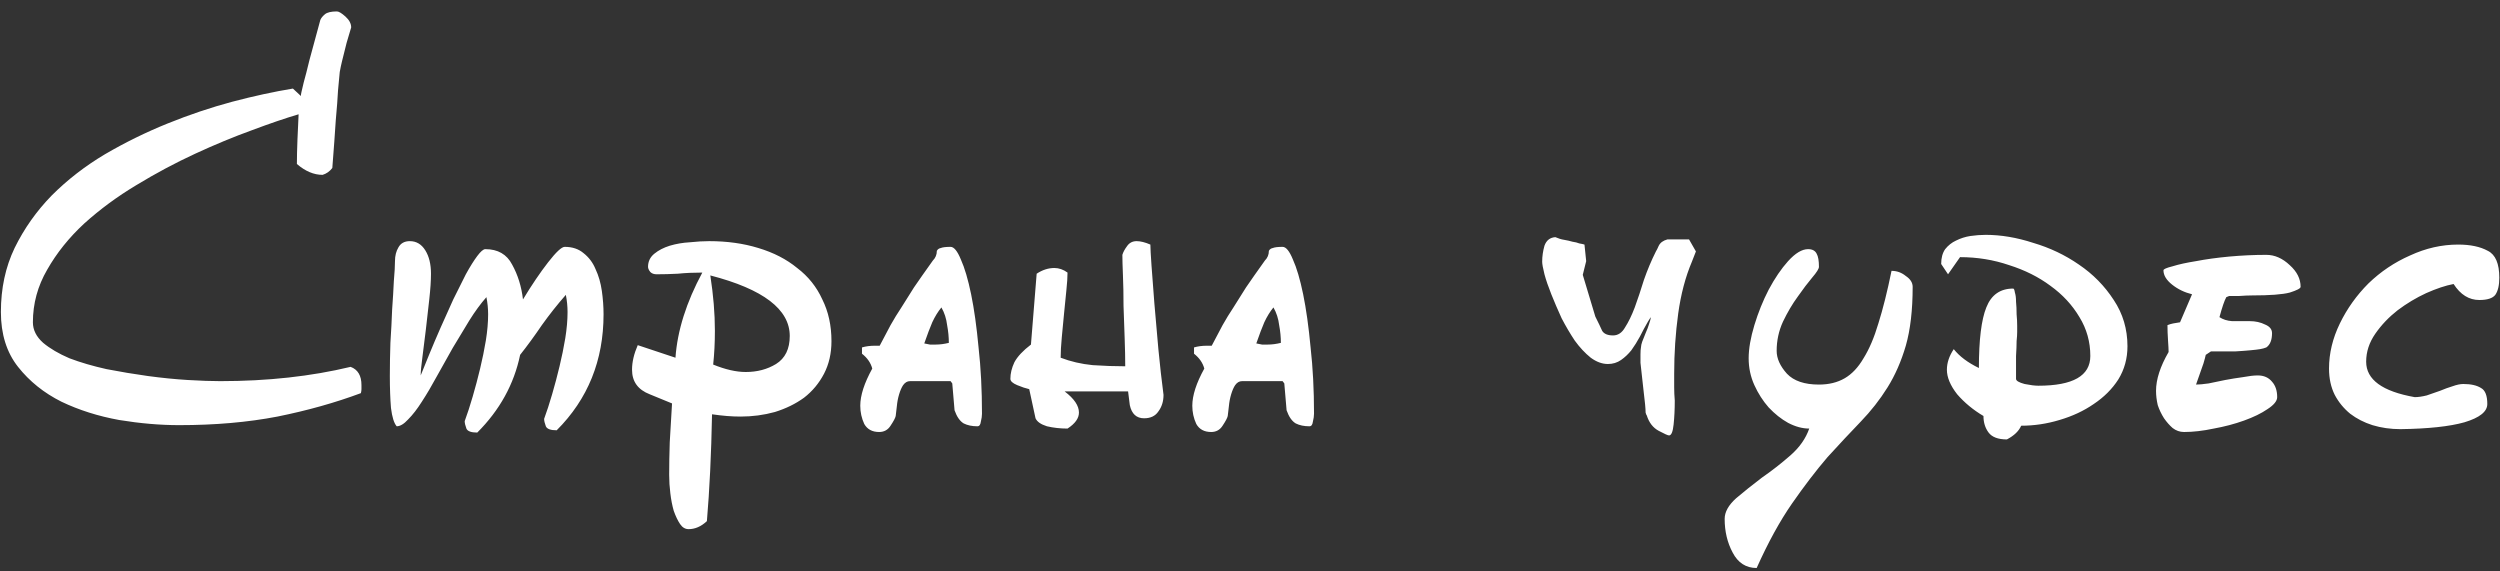 <?xml version="1.0" encoding="UTF-8"?> <svg xmlns="http://www.w3.org/2000/svg" width="140" height="32" viewBox="0 0 140 32" fill="none"><rect x="0" y="0" width="140" height="32" fill="#333333" stroke="none"/><path d="M0.05 17.472C0.05 16.149 0.306 14.955 0.818 13.888C1.351 12.8 2.045 11.819 2.898 10.944C3.773 10.069 4.765 9.301 5.874 8.64C7.005 7.979 8.178 7.403 9.394 6.912C10.61 6.421 11.815 6.016 13.01 5.696C14.226 5.376 15.357 5.131 16.402 4.96L16.85 5.376C16.85 5.312 16.861 5.237 16.882 5.152C16.903 5.067 16.946 4.885 17.01 4.608C17.095 4.309 17.202 3.893 17.33 3.36C17.479 2.827 17.682 2.08 17.938 1.12C17.981 1.013 18.066 0.907 18.194 0.8C18.322 0.693 18.546 0.64 18.866 0.64C18.973 0.64 19.133 0.736 19.346 0.928C19.559 1.12 19.666 1.323 19.666 1.536C19.581 1.835 19.495 2.123 19.41 2.4C19.346 2.656 19.261 2.997 19.154 3.424C19.111 3.595 19.069 3.797 19.026 4.032C19.005 4.267 18.973 4.608 18.93 5.056C18.909 5.483 18.866 6.048 18.802 6.752C18.759 7.435 18.695 8.32 18.61 9.408C18.461 9.6 18.279 9.728 18.066 9.792C17.575 9.792 17.095 9.589 16.626 9.184C16.626 8.8 16.637 8.341 16.658 7.808C16.679 7.275 16.701 6.805 16.722 6.4C15.997 6.613 15.122 6.912 14.098 7.296C13.095 7.659 12.039 8.096 10.93 8.608C9.821 9.12 8.722 9.707 7.634 10.368C6.567 11.008 5.597 11.723 4.722 12.512C3.869 13.301 3.175 14.165 2.642 15.104C2.109 16.021 1.842 17.003 1.842 18.048C1.842 18.475 2.034 18.859 2.418 19.2C2.802 19.52 3.293 19.808 3.89 20.064C4.509 20.299 5.202 20.501 5.97 20.672C6.738 20.821 7.506 20.949 8.274 21.056C9.063 21.163 9.81 21.237 10.514 21.28C11.239 21.323 11.847 21.344 12.338 21.344C14.983 21.344 17.415 21.077 19.634 20.544C20.039 20.693 20.242 21.035 20.242 21.568C20.242 21.632 20.242 21.707 20.242 21.792C20.242 21.856 20.231 21.931 20.21 22.016C18.781 22.549 17.223 22.987 15.538 23.328C13.874 23.648 12.039 23.808 10.034 23.808C8.967 23.808 7.847 23.712 6.674 23.52C5.501 23.307 4.423 22.965 3.442 22.496C2.461 22.005 1.65 21.355 1.01 20.544C0.37 19.733 0.05 18.709 0.05 17.472ZM30.471 23.456C30.621 23.051 30.77 22.592 30.919 22.08C31.069 21.568 31.207 21.045 31.335 20.512C31.463 19.979 31.57 19.456 31.655 18.944C31.741 18.411 31.783 17.92 31.783 17.472C31.783 17.152 31.751 16.832 31.687 16.512C31.218 17.045 30.77 17.611 30.343 18.208C29.938 18.805 29.533 19.36 29.127 19.872C28.786 21.515 27.986 22.965 26.727 24.224C26.386 24.224 26.183 24.149 26.119 24C26.055 23.829 26.023 23.691 26.023 23.584C26.173 23.179 26.322 22.72 26.471 22.208C26.621 21.696 26.759 21.173 26.887 20.64C27.015 20.107 27.122 19.584 27.207 19.072C27.293 18.539 27.335 18.048 27.335 17.6C27.335 17.28 27.303 16.96 27.239 16.64C26.919 17.003 26.599 17.44 26.279 17.952C25.981 18.443 25.671 18.955 25.351 19.488C25.053 20.021 24.754 20.555 24.455 21.088C24.178 21.6 23.901 22.069 23.623 22.496C23.367 22.901 23.111 23.232 22.855 23.488C22.621 23.744 22.407 23.872 22.215 23.872C22.066 23.701 21.959 23.36 21.895 22.848C21.853 22.336 21.831 21.739 21.831 21.056C21.831 20.459 21.842 19.84 21.863 19.2C21.906 18.539 21.938 17.92 21.959 17.344C22.002 16.747 22.034 16.213 22.055 15.744C22.098 15.253 22.119 14.88 22.119 14.624C22.119 14.325 22.183 14.069 22.311 13.856C22.439 13.621 22.653 13.504 22.951 13.504C23.314 13.504 23.602 13.675 23.815 14.016C24.029 14.357 24.135 14.795 24.135 15.328C24.135 15.712 24.103 16.192 24.039 16.768C23.975 17.323 23.911 17.888 23.847 18.464C23.783 19.019 23.719 19.531 23.655 20C23.591 20.469 23.559 20.811 23.559 21.024C23.687 20.704 23.847 20.309 24.039 19.84C24.231 19.371 24.445 18.869 24.679 18.336C24.914 17.803 25.149 17.28 25.383 16.768C25.639 16.256 25.874 15.787 26.087 15.36C26.322 14.933 26.535 14.592 26.727 14.336C26.919 14.08 27.069 13.952 27.175 13.952C27.879 13.952 28.381 14.24 28.679 14.816C28.999 15.392 29.202 16.043 29.287 16.768C29.778 15.957 30.247 15.264 30.695 14.688C31.143 14.112 31.453 13.824 31.623 13.824C32.05 13.824 32.402 13.941 32.679 14.176C32.978 14.411 33.202 14.709 33.351 15.072C33.522 15.435 33.639 15.84 33.703 16.288C33.767 16.736 33.799 17.173 33.799 17.6C33.799 20.181 32.925 22.347 31.175 24.096C30.834 24.096 30.631 24.021 30.567 23.872C30.503 23.701 30.471 23.563 30.471 23.456ZM35.394 20.704C35.394 20.277 35.5 19.819 35.714 19.328L37.826 20.032C37.932 18.517 38.434 16.928 39.33 15.264C38.839 15.264 38.38 15.285 37.954 15.328C37.548 15.349 37.154 15.36 36.77 15.36C36.62 15.36 36.503 15.317 36.418 15.232C36.332 15.125 36.29 15.029 36.29 14.944C36.29 14.645 36.407 14.4 36.642 14.208C36.876 14.016 37.164 13.867 37.506 13.76C37.868 13.653 38.242 13.589 38.626 13.568C39.031 13.525 39.394 13.504 39.714 13.504C40.716 13.504 41.634 13.632 42.466 13.888C43.319 14.144 44.044 14.517 44.642 15.008C45.26 15.477 45.73 16.064 46.05 16.768C46.391 17.451 46.562 18.229 46.562 19.104C46.562 19.787 46.423 20.395 46.146 20.928C45.868 21.461 45.495 21.909 45.026 22.272C44.556 22.613 44.012 22.88 43.394 23.072C42.775 23.243 42.135 23.328 41.474 23.328C41.218 23.328 40.962 23.317 40.706 23.296C40.45 23.275 40.172 23.243 39.874 23.2C39.831 25.44 39.735 27.435 39.586 29.184C39.266 29.483 38.924 29.632 38.562 29.632C38.37 29.632 38.21 29.536 38.082 29.344C37.954 29.152 37.836 28.907 37.73 28.608C37.644 28.309 37.58 27.979 37.538 27.616C37.495 27.275 37.474 26.933 37.474 26.592C37.474 26.037 37.484 25.429 37.506 24.768C37.548 24.128 37.591 23.403 37.634 22.592L36.386 22.08C35.724 21.824 35.394 21.365 35.394 20.704ZM40.034 18.528C40.034 19.189 40.002 19.819 39.938 20.416C40.62 20.693 41.228 20.832 41.762 20.832C42.402 20.832 42.967 20.683 43.458 20.384C43.97 20.064 44.226 19.541 44.226 18.816C44.226 17.323 42.743 16.192 39.778 15.424C39.863 15.979 39.927 16.512 39.97 17.024C40.012 17.536 40.034 18.037 40.034 18.528ZM52.463 14.048C52.506 13.963 52.58 13.909 52.687 13.888C52.794 13.845 52.975 13.824 53.231 13.824C53.423 13.824 53.615 14.059 53.807 14.528C54.02 14.997 54.212 15.648 54.383 16.48C54.554 17.312 54.692 18.304 54.799 19.456C54.927 20.587 54.991 21.824 54.991 23.168C54.991 23.296 54.97 23.445 54.927 23.616C54.906 23.787 54.842 23.872 54.735 23.872C54.436 23.872 54.18 23.819 53.967 23.712C53.754 23.584 53.583 23.339 53.455 22.976L53.327 21.472L53.231 21.344H50.959C50.81 21.344 50.682 21.419 50.575 21.568C50.49 21.696 50.415 21.867 50.351 22.08C50.287 22.293 50.244 22.517 50.223 22.752C50.202 22.965 50.18 23.147 50.159 23.296C50.138 23.403 50.042 23.584 49.871 23.84C49.722 24.075 49.508 24.192 49.231 24.192C48.847 24.192 48.57 24.043 48.399 23.744C48.25 23.424 48.175 23.083 48.175 22.72C48.175 22.144 48.399 21.451 48.847 20.64C48.762 20.32 48.57 20.043 48.271 19.808V19.456C48.484 19.392 48.73 19.36 49.007 19.36H49.263C49.498 18.912 49.7 18.528 49.871 18.208C50.063 17.867 50.266 17.536 50.479 17.216C50.692 16.875 50.927 16.501 51.183 16.096C51.46 15.691 51.812 15.189 52.239 14.592C52.388 14.443 52.463 14.261 52.463 14.048ZM51.759 19.232C51.866 19.253 51.972 19.275 52.079 19.296C52.186 19.296 52.292 19.296 52.399 19.296C52.634 19.296 52.879 19.264 53.135 19.2C53.135 18.88 53.103 18.549 53.039 18.208C52.996 17.845 52.89 17.515 52.719 17.216C52.527 17.451 52.356 17.728 52.207 18.048C52.079 18.347 51.93 18.741 51.759 19.232ZM62.853 14.272C62.896 14.123 62.981 13.963 63.109 13.792C63.237 13.6 63.419 13.504 63.653 13.504C63.867 13.504 64.123 13.568 64.421 13.696C64.421 13.888 64.443 14.283 64.485 14.88C64.528 15.477 64.581 16.181 64.645 16.992C64.709 17.781 64.784 18.635 64.869 19.552C64.955 20.448 65.051 21.301 65.157 22.112C65.157 22.475 65.061 22.784 64.869 23.04C64.699 23.296 64.432 23.424 64.069 23.424C63.643 23.424 63.376 23.179 63.269 22.688L63.173 21.92H59.621C60.155 22.325 60.421 22.72 60.421 23.104C60.421 23.424 60.208 23.723 59.781 24C59.376 24 58.992 23.957 58.629 23.872C58.288 23.765 58.075 23.616 57.989 23.424L57.637 21.792C57.445 21.749 57.221 21.675 56.965 21.568C56.709 21.461 56.581 21.344 56.581 21.216C56.581 20.917 56.656 20.608 56.805 20.288C56.976 19.968 57.285 19.637 57.733 19.296L58.053 15.328C58.373 15.115 58.704 15.008 59.045 15.008C59.301 15.008 59.547 15.093 59.781 15.264C59.781 15.52 59.76 15.851 59.717 16.256C59.675 16.661 59.632 17.088 59.589 17.536C59.547 17.984 59.504 18.432 59.461 18.88C59.419 19.328 59.397 19.712 59.397 20.032C59.952 20.245 60.549 20.384 61.189 20.448C61.829 20.491 62.437 20.512 63.013 20.512C63.013 20.064 63.003 19.541 62.981 18.944C62.96 18.325 62.939 17.717 62.917 17.12C62.917 16.501 62.907 15.936 62.885 15.424C62.864 14.912 62.853 14.528 62.853 14.272ZM71.057 14.048C71.099 13.963 71.174 13.909 71.281 13.888C71.387 13.845 71.569 13.824 71.825 13.824C72.017 13.824 72.209 14.059 72.401 14.528C72.614 14.997 72.806 15.648 72.977 16.48C73.147 17.312 73.286 18.304 73.393 19.456C73.521 20.587 73.585 21.824 73.585 23.168C73.585 23.296 73.563 23.445 73.521 23.616C73.499 23.787 73.435 23.872 73.329 23.872C73.03 23.872 72.774 23.819 72.561 23.712C72.347 23.584 72.177 23.339 72.049 22.976L71.921 21.472L71.825 21.344H69.553C69.403 21.344 69.275 21.419 69.169 21.568C69.083 21.696 69.009 21.867 68.945 22.08C68.881 22.293 68.838 22.517 68.817 22.752C68.795 22.965 68.774 23.147 68.753 23.296C68.731 23.403 68.635 23.584 68.465 23.84C68.315 24.075 68.102 24.192 67.825 24.192C67.441 24.192 67.163 24.043 66.993 23.744C66.843 23.424 66.769 23.083 66.769 22.72C66.769 22.144 66.993 21.451 67.441 20.64C67.355 20.32 67.163 20.043 66.865 19.808V19.456C67.078 19.392 67.323 19.36 67.601 19.36H67.857C68.091 18.912 68.294 18.528 68.465 18.208C68.657 17.867 68.859 17.536 69.073 17.216C69.286 16.875 69.521 16.501 69.777 16.096C70.054 15.691 70.406 15.189 70.833 14.592C70.982 14.443 71.057 14.261 71.057 14.048ZM70.353 19.232C70.459 19.253 70.566 19.275 70.673 19.296C70.779 19.296 70.886 19.296 70.993 19.296C71.227 19.296 71.473 19.264 71.729 19.2C71.729 18.88 71.697 18.549 71.633 18.208C71.59 17.845 71.483 17.515 71.313 17.216C71.121 17.451 70.95 17.728 70.801 18.048C70.673 18.347 70.523 18.741 70.353 19.232ZM94.971 14.08L94.746 14.656C94.384 15.509 94.128 16.48 93.978 17.568C93.829 18.656 93.754 19.776 93.754 20.928C93.754 21.184 93.754 21.44 93.754 21.696C93.754 21.931 93.765 22.176 93.787 22.432C93.787 22.923 93.765 23.371 93.722 23.776C93.68 24.181 93.594 24.384 93.466 24.384C93.403 24.384 93.21 24.299 92.891 24.128C92.57 23.957 92.347 23.669 92.219 23.264C92.197 23.243 92.176 23.189 92.154 23.104C92.154 22.997 92.144 22.837 92.123 22.624C92.101 22.411 92.069 22.123 92.026 21.76C91.984 21.397 91.93 20.917 91.867 20.32C91.867 20.149 91.867 19.989 91.867 19.84C91.867 19.669 91.877 19.531 91.898 19.424C91.898 19.36 91.92 19.264 91.963 19.136C92.026 18.987 92.091 18.827 92.154 18.656C92.24 18.464 92.304 18.293 92.347 18.144C92.41 17.973 92.442 17.845 92.442 17.76L92.282 18.016C92.133 18.272 91.984 18.549 91.835 18.848C91.685 19.125 91.525 19.381 91.355 19.616C91.184 19.829 90.992 20.011 90.778 20.16C90.565 20.309 90.32 20.384 90.043 20.384C89.722 20.384 89.403 20.267 89.082 20.032C88.763 19.776 88.464 19.456 88.186 19.072C87.93 18.688 87.685 18.272 87.451 17.824C87.237 17.355 87.045 16.907 86.874 16.48C86.704 16.053 86.576 15.68 86.49 15.36C86.405 15.019 86.362 14.784 86.362 14.656C86.362 14.357 86.405 14.059 86.49 13.76C86.597 13.461 86.8 13.301 87.099 13.28L87.355 13.376C87.418 13.397 87.514 13.419 87.642 13.44C87.77 13.461 87.909 13.493 88.058 13.536C88.208 13.557 88.336 13.589 88.442 13.632C88.57 13.653 88.666 13.675 88.731 13.696L88.826 14.624L88.635 15.392L89.338 17.728C89.509 18.069 89.637 18.336 89.722 18.528C89.829 18.699 90.032 18.784 90.331 18.784C90.608 18.784 90.832 18.635 91.002 18.336C91.195 18.037 91.376 17.664 91.546 17.216C91.717 16.747 91.888 16.235 92.058 15.68C92.251 15.125 92.475 14.592 92.731 14.08C92.773 14.016 92.826 13.909 92.891 13.76C92.976 13.589 93.136 13.472 93.371 13.408H94.587L94.971 14.08ZM97.925 20.064C97.925 19.531 98.032 18.912 98.245 18.208C98.459 17.504 98.725 16.843 99.045 16.224C99.387 15.584 99.749 15.051 100.133 14.624C100.539 14.176 100.912 13.952 101.253 13.952C101.488 13.952 101.648 14.037 101.733 14.208C101.819 14.357 101.861 14.603 101.861 14.944C101.861 15.051 101.733 15.253 101.477 15.552C101.243 15.829 100.976 16.181 100.677 16.608C100.379 17.013 100.101 17.483 99.845 18.016C99.611 18.528 99.493 19.072 99.493 19.648C99.493 20.075 99.685 20.501 100.069 20.928C100.453 21.333 101.051 21.536 101.861 21.536C102.416 21.536 102.896 21.419 103.301 21.184C103.707 20.949 104.059 20.576 104.357 20.064C104.677 19.552 104.955 18.901 105.189 18.112C105.445 17.301 105.691 16.32 105.925 15.168C106.224 15.168 106.491 15.264 106.725 15.456C106.981 15.627 107.109 15.829 107.109 16.064C107.109 17.365 106.981 18.464 106.725 19.36C106.469 20.235 106.128 21.013 105.701 21.696C105.275 22.379 104.773 23.019 104.197 23.616C103.621 24.213 103.003 24.875 102.341 25.6C101.701 26.347 101.04 27.211 100.357 28.192C99.675 29.173 99.013 30.379 98.373 31.808C97.776 31.808 97.328 31.52 97.029 30.944C96.731 30.389 96.581 29.76 96.581 29.056C96.581 28.672 96.795 28.288 97.221 27.904C97.648 27.541 98.128 27.157 98.661 26.752C99.216 26.368 99.749 25.952 100.261 25.504C100.773 25.056 101.125 24.555 101.317 24C100.933 24 100.539 23.893 100.133 23.68C99.749 23.467 99.387 23.179 99.045 22.816C98.725 22.453 98.459 22.037 98.245 21.568C98.032 21.099 97.925 20.597 97.925 20.064ZM108.706 14.784C108.706 14.443 108.781 14.165 108.93 13.952C109.101 13.739 109.304 13.579 109.538 13.472C109.794 13.344 110.061 13.259 110.338 13.216C110.637 13.173 110.925 13.152 111.202 13.152C112.056 13.152 112.941 13.301 113.858 13.6C114.797 13.877 115.65 14.283 116.418 14.816C117.208 15.349 117.858 16.011 118.37 16.8C118.882 17.568 119.138 18.432 119.138 19.392C119.138 20.075 118.968 20.693 118.626 21.248C118.285 21.781 117.826 22.24 117.25 22.624C116.696 23.008 116.056 23.307 115.33 23.52C114.626 23.733 113.912 23.84 113.186 23.84C113.058 24.139 112.792 24.395 112.386 24.608C111.896 24.608 111.554 24.48 111.362 24.224C111.17 23.968 111.074 23.659 111.074 23.296C110.498 22.955 110.008 22.549 109.602 22.08C109.218 21.589 109.026 21.131 109.026 20.704C109.026 20.32 109.154 19.936 109.41 19.552C109.73 19.957 110.2 20.309 110.818 20.608C110.818 19.029 110.957 17.899 111.234 17.216C111.512 16.512 112.013 16.16 112.738 16.16C112.781 16.16 112.813 16.235 112.834 16.384C112.877 16.512 112.898 16.683 112.898 16.896C112.92 17.109 112.93 17.344 112.93 17.6C112.952 17.835 112.962 18.048 112.962 18.24C112.962 18.347 112.962 18.464 112.962 18.592C112.962 18.72 112.952 18.891 112.93 19.104C112.93 19.317 112.92 19.595 112.898 19.936C112.898 20.256 112.898 20.683 112.898 21.216C112.898 21.323 113.058 21.419 113.378 21.504C113.698 21.568 113.954 21.6 114.146 21.6C116.088 21.6 117.058 21.045 117.058 19.936C117.058 19.147 116.856 18.421 116.45 17.76C116.045 17.077 115.501 16.491 114.818 16C114.157 15.509 113.389 15.125 112.514 14.848C111.64 14.549 110.722 14.4 109.762 14.4L109.09 15.36L108.706 14.784ZM121.378 18.208C121.484 18.165 121.591 18.133 121.698 18.112C121.826 18.091 121.954 18.069 122.082 18.048L122.754 16.48C122.327 16.373 121.954 16.192 121.634 15.936C121.314 15.68 121.154 15.413 121.154 15.136C121.154 15.072 121.324 14.997 121.666 14.912C122.007 14.805 122.444 14.709 122.978 14.624C123.532 14.517 124.151 14.432 124.834 14.368C125.538 14.304 126.231 14.272 126.914 14.272C127.383 14.272 127.82 14.464 128.226 14.848C128.631 15.211 128.834 15.616 128.834 16.064C128.834 16.149 128.631 16.256 128.226 16.384C127.82 16.491 127.116 16.544 126.114 16.544C125.922 16.544 125.676 16.555 125.378 16.576C125.079 16.576 124.898 16.576 124.834 16.576L124.674 16.64C124.567 16.832 124.439 17.205 124.29 17.76C124.482 17.888 124.716 17.963 124.994 17.984H125.986C126.306 17.984 126.594 18.048 126.85 18.176C127.106 18.283 127.234 18.443 127.234 18.656C127.234 19.04 127.127 19.307 126.914 19.456C126.807 19.499 126.69 19.531 126.562 19.552C126.434 19.573 126.252 19.595 126.018 19.616C125.804 19.637 125.516 19.659 125.154 19.68C124.812 19.68 124.364 19.68 123.81 19.68L123.522 19.872C123.5 19.979 123.458 20.139 123.394 20.352C123.33 20.544 123.191 20.939 122.978 21.536C123.148 21.536 123.383 21.515 123.682 21.472C123.98 21.408 124.29 21.344 124.61 21.28C124.951 21.216 125.282 21.163 125.602 21.12C125.943 21.056 126.22 21.024 126.434 21.024C126.775 21.024 127.042 21.141 127.234 21.376C127.426 21.589 127.522 21.877 127.522 22.24C127.522 22.453 127.34 22.677 126.978 22.912C126.636 23.147 126.199 23.36 125.666 23.552C125.132 23.744 124.567 23.893 123.97 24C123.372 24.128 122.818 24.192 122.306 24.192C122.071 24.192 121.858 24.117 121.666 23.968C121.495 23.819 121.335 23.637 121.186 23.424C121.036 23.189 120.919 22.944 120.834 22.688C120.77 22.411 120.738 22.144 120.738 21.888C120.738 21.248 120.972 20.523 121.442 19.712C121.442 19.584 121.431 19.371 121.41 19.072C121.388 18.752 121.378 18.464 121.378 18.208ZM137.657 13.696C138.34 13.696 138.894 13.813 139.321 14.048C139.748 14.261 139.961 14.763 139.961 15.552C139.961 15.979 139.886 16.299 139.737 16.512C139.588 16.704 139.289 16.8 138.841 16.8C138.265 16.8 137.785 16.501 137.401 15.904C136.953 15.989 136.441 16.16 135.865 16.416C135.31 16.672 134.777 16.992 134.265 17.376C133.774 17.76 133.358 18.197 133.017 18.688C132.676 19.179 132.505 19.701 132.505 20.256C132.505 21.259 133.412 21.92 135.225 22.24C135.417 22.24 135.641 22.208 135.897 22.144C136.153 22.059 136.398 21.973 136.633 21.888C136.889 21.781 137.124 21.696 137.337 21.632C137.572 21.547 137.774 21.504 137.945 21.504C138.372 21.504 138.702 21.579 138.937 21.728C139.172 21.856 139.289 22.155 139.289 22.624C139.289 23.051 138.862 23.392 138.009 23.648C137.177 23.883 135.982 24.011 134.425 24.032C133.87 24.032 133.348 23.957 132.857 23.808C132.388 23.659 131.972 23.445 131.609 23.168C131.246 22.869 130.958 22.517 130.745 22.112C130.532 21.685 130.425 21.195 130.425 20.64C130.425 19.787 130.628 18.944 131.033 18.112C131.438 17.28 131.972 16.533 132.633 15.872C133.316 15.211 134.094 14.688 134.969 14.304C135.844 13.899 136.74 13.696 137.657 13.696Z" fill="white"></path></svg> 